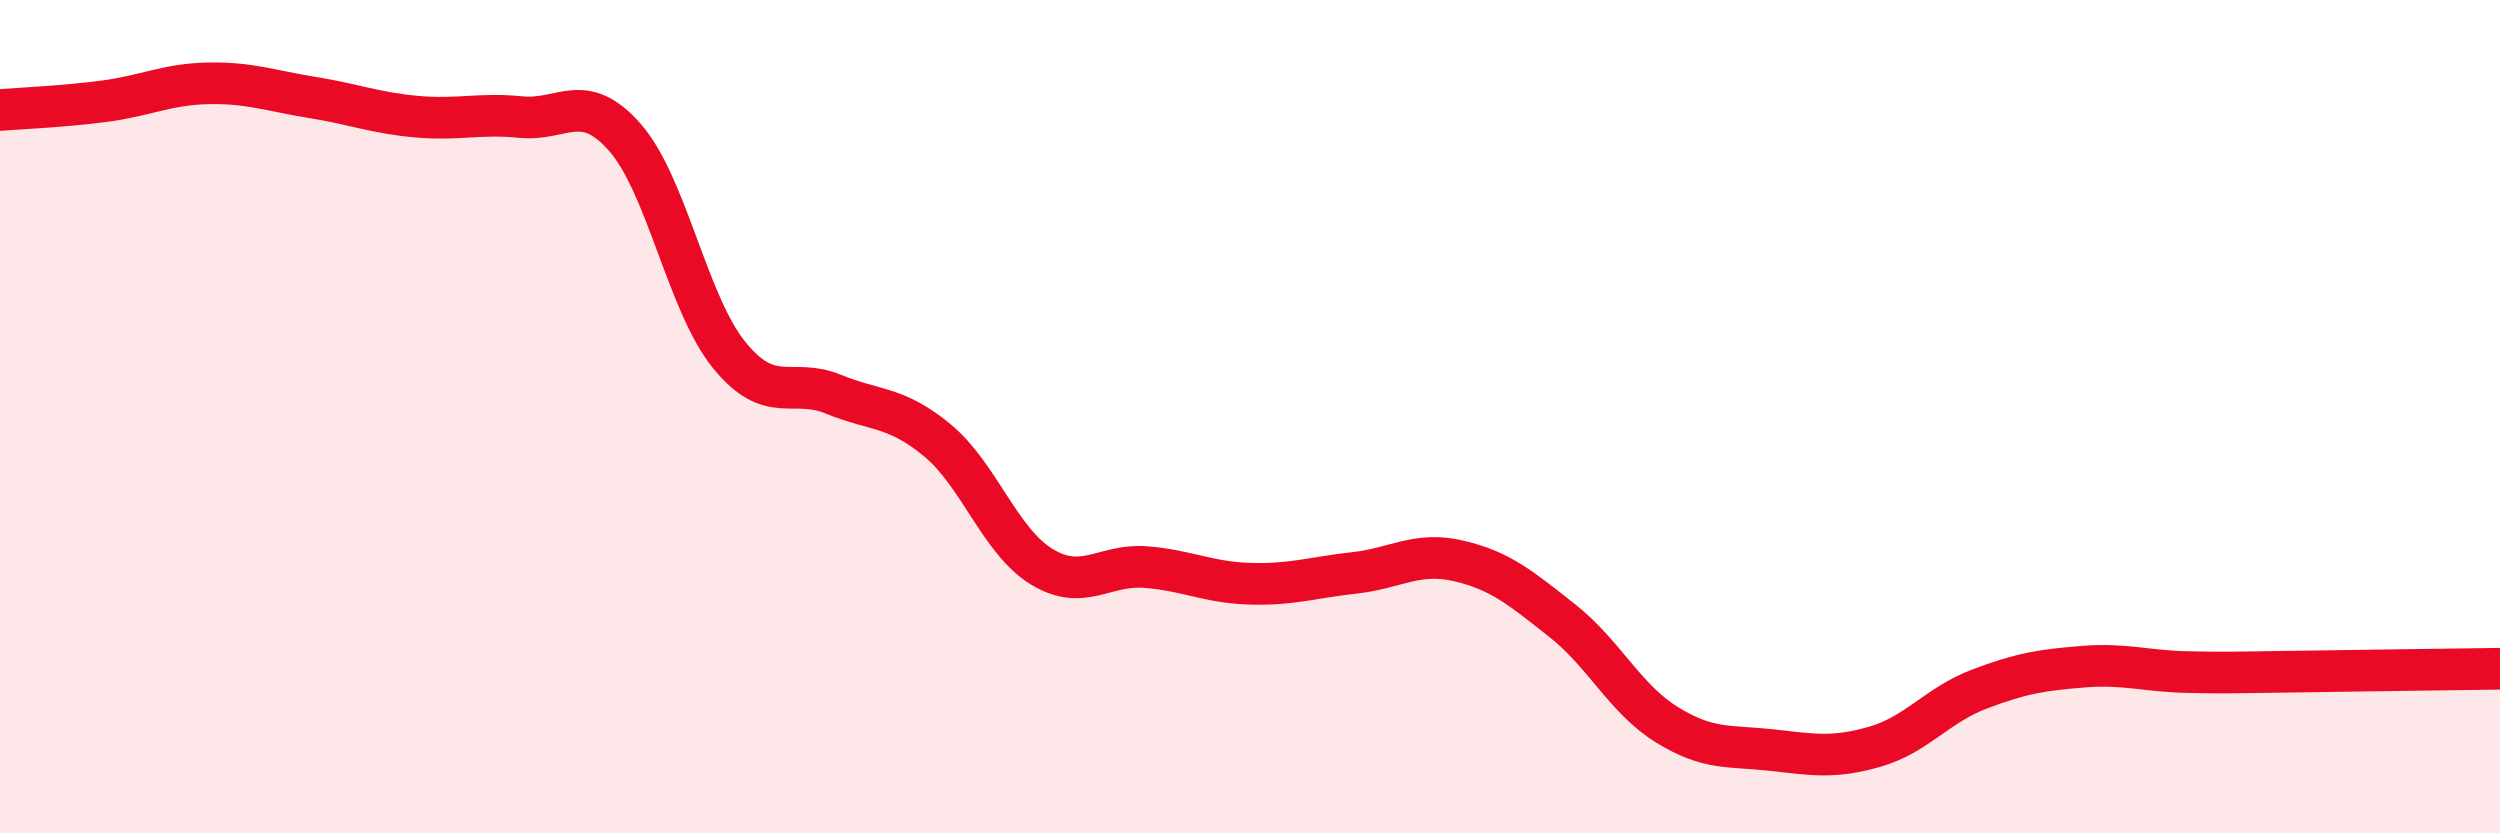
    <svg width="60" height="20" viewBox="0 0 60 20" xmlns="http://www.w3.org/2000/svg">
      <path
        d="M 0,2.64 C 0.5,2.6 1.5,2.56 2.5,2.43 C 3.5,2.3 4,2.02 5,2 C 6,1.98 6.5,2.18 7.5,2.34 C 8.5,2.5 9,2.71 10,2.8 C 11,2.89 11.5,2.71 12.5,2.81 C 13.5,2.91 14,2.16 15,3.3 C 16,4.44 16.5,7.29 17.5,8.52 C 18.5,9.75 19,9.05 20,9.46 C 21,9.87 21.5,9.74 22.5,10.57 C 23.5,11.4 24,12.99 25,13.6 C 26,14.21 26.5,13.53 27.5,13.61 C 28.5,13.69 29,13.98 30,14.01 C 31,14.04 31.5,13.86 32.5,13.75 C 33.5,13.64 34,13.23 35,13.46 C 36,13.69 36.5,14.11 37.5,14.9 C 38.5,15.69 39,16.77 40,17.39 C 41,18.01 41.5,17.89 42.5,18 C 43.5,18.11 44,18.21 45,17.92 C 46,17.63 46.5,16.92 47.5,16.54 C 48.5,16.16 49,16.08 50,16 C 51,15.92 51.5,16.11 52.5,16.13 C 53.5,16.15 53.5,16.14 55,16.12 C 56.5,16.1 59,16.06 60,16.05L60 20L0 20Z"
        fill="#EB0A25"
        opacity="0.1"
        stroke-linecap="round"
        stroke-linejoin="round"
      />
      <path
        d="M 0,2.64 C 0.5,2.6 1.5,2.56 2.5,2.43 C 3.5,2.3 4,2.02 5,2 C 6,1.98 6.5,2.18 7.5,2.34 C 8.5,2.5 9,2.71 10,2.8 C 11,2.89 11.5,2.71 12.5,2.81 C 13.5,2.91 14,2.16 15,3.3 C 16,4.44 16.5,7.29 17.5,8.52 C 18.5,9.75 19,9.05 20,9.46 C 21,9.87 21.5,9.74 22.5,10.57 C 23.5,11.4 24,12.99 25,13.6 C 26,14.21 26.5,13.53 27.5,13.61 C 28.5,13.69 29,13.98 30,14.01 C 31,14.04 31.5,13.86 32.5,13.75 C 33.5,13.64 34,13.23 35,13.46 C 36,13.69 36.5,14.11 37.5,14.9 C 38.5,15.69 39,16.77 40,17.39 C 41,18.01 41.5,17.89 42.5,18 C 43.5,18.11 44,18.21 45,17.92 C 46,17.63 46.5,16.92 47.5,16.54 C 48.5,16.16 49,16.08 50,16 C 51,15.92 51.5,16.11 52.5,16.13 C 53.5,16.15 53.5,16.14 55,16.12 C 56.5,16.1 59,16.06 60,16.05"
        stroke="#EB0A25"
        stroke-width="1"
        fill="none"
        stroke-linecap="round"
        stroke-linejoin="round"
      />
    </svg>
  